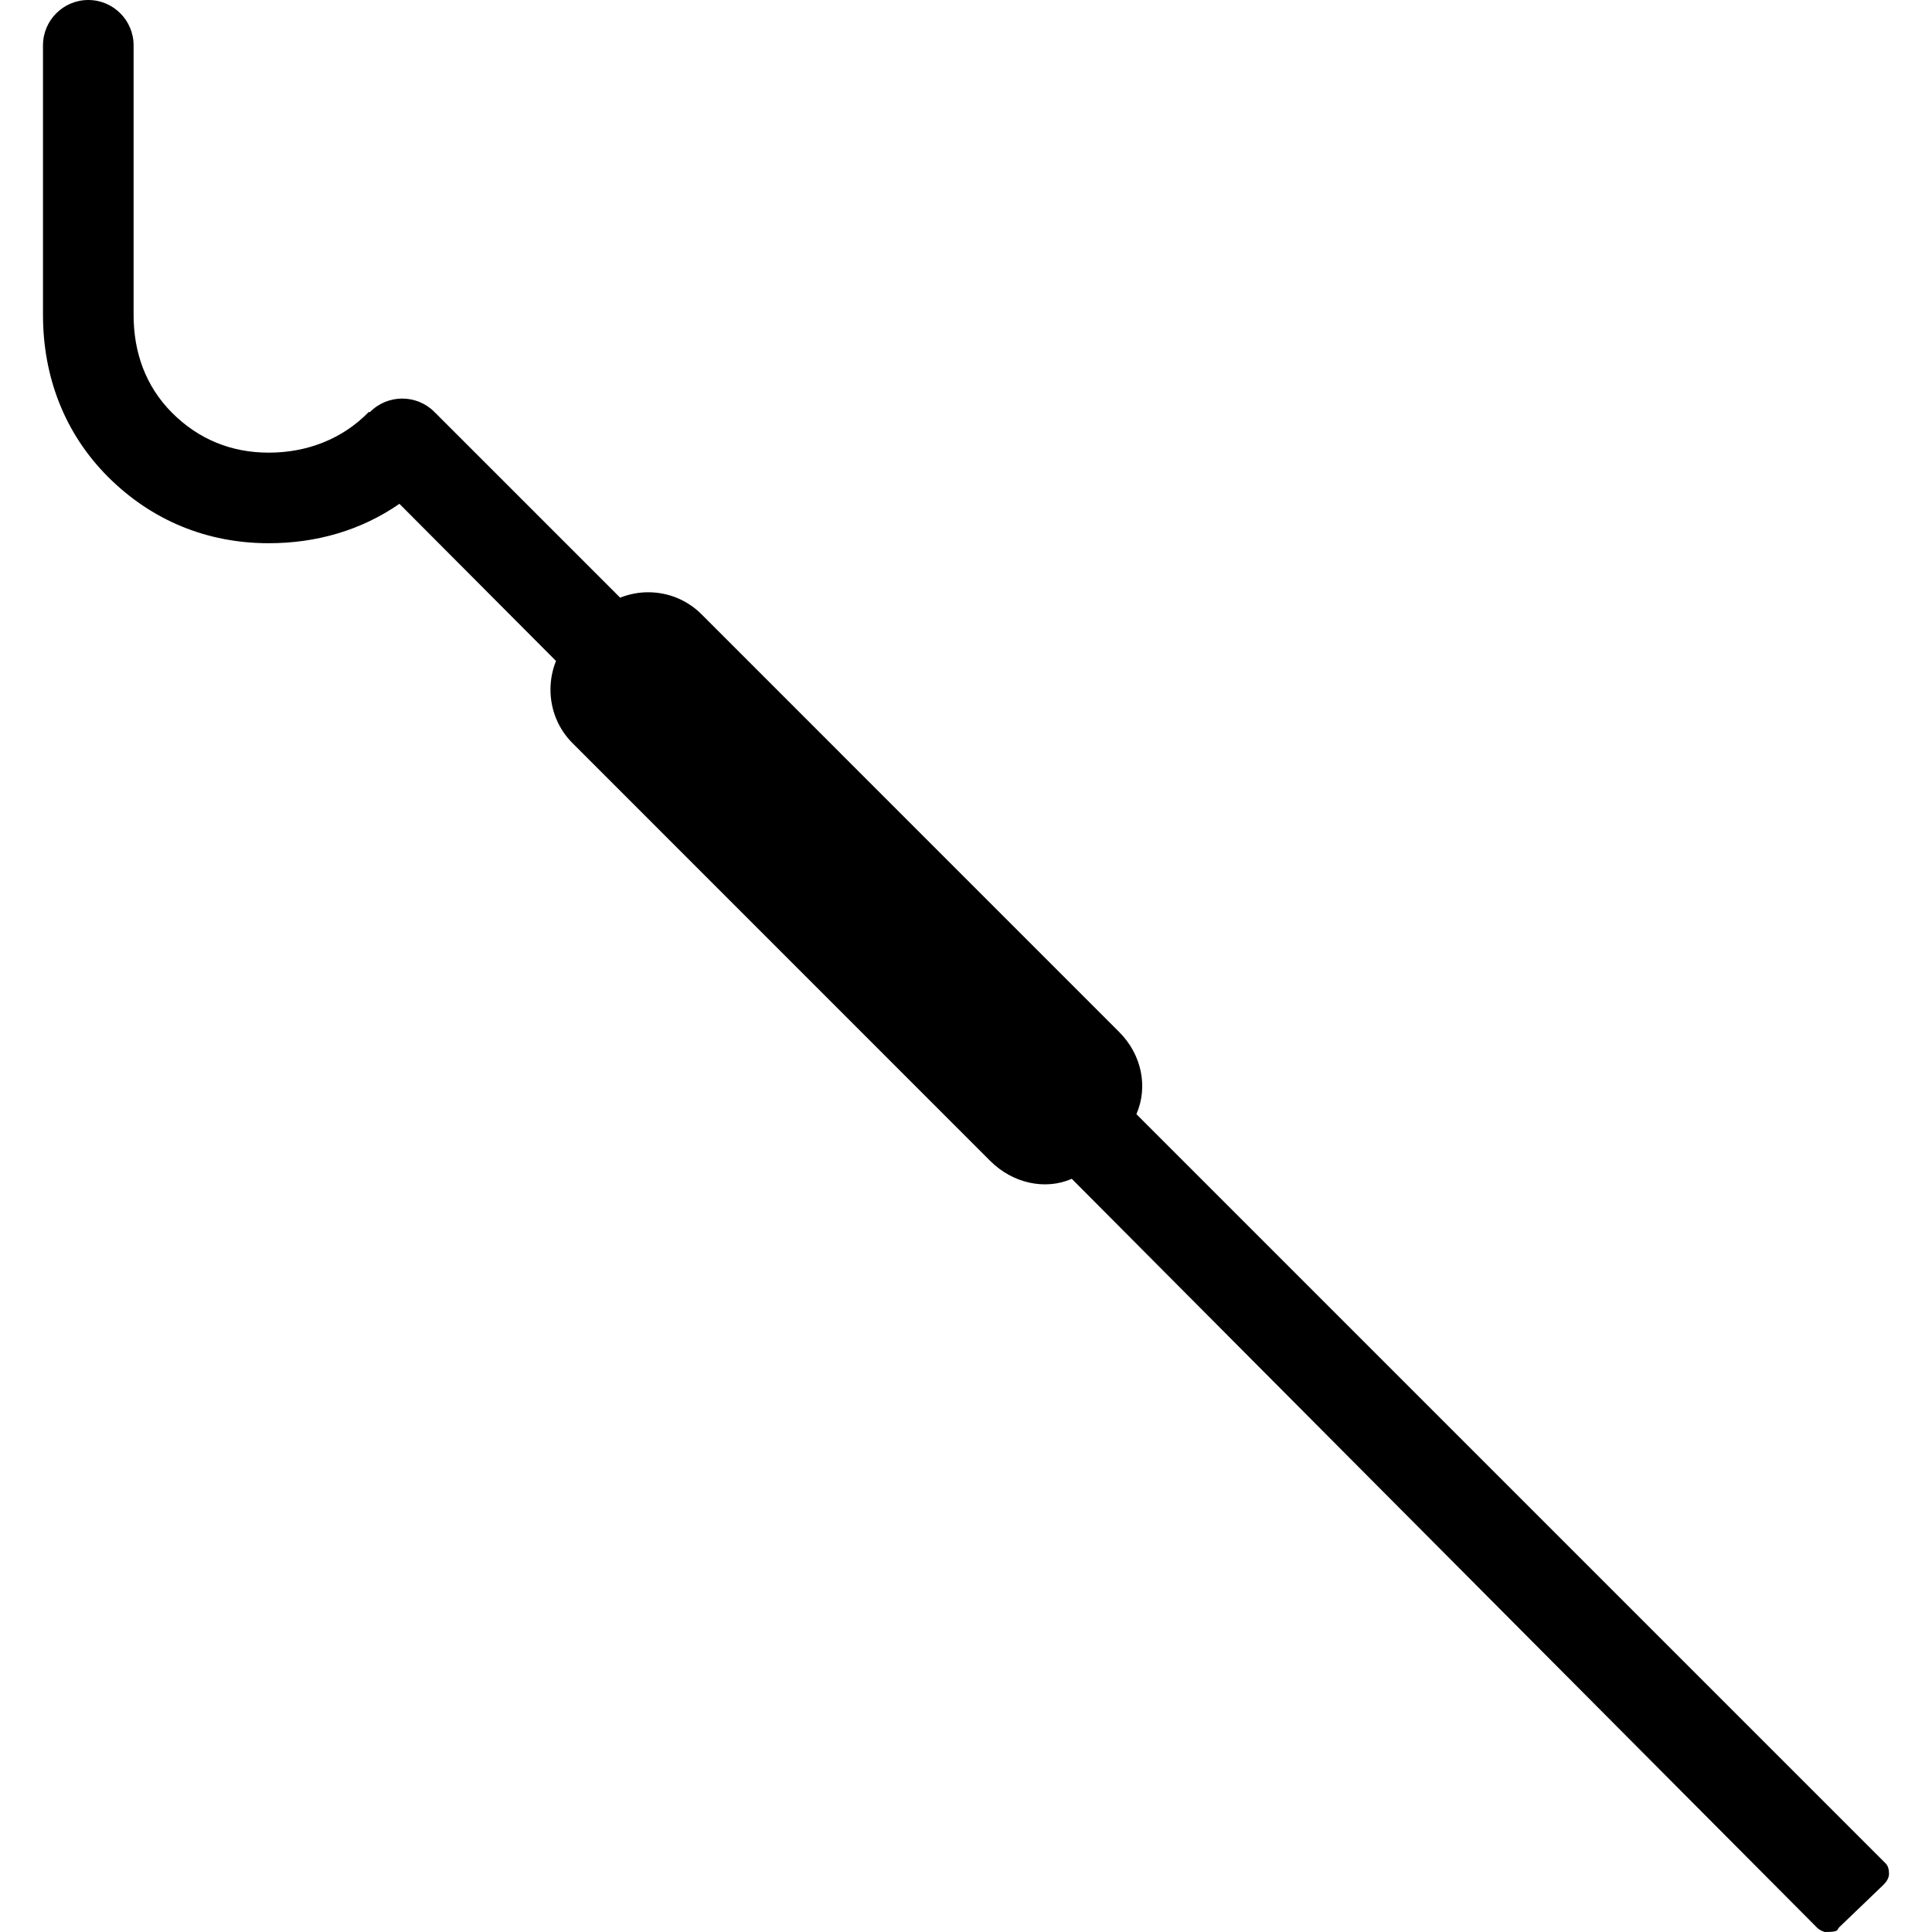 <?xml version="1.0" encoding="iso-8859-1"?>
<!-- Generator: Adobe Illustrator 19.0.0, SVG Export Plug-In . SVG Version: 6.00 Build 0)  -->
<svg version="1.1" id="Layer_1" xmlns="http://www.w3.org/2000/svg" xmlns:xlink="http://www.w3.org/1999/xlink" x="0px" y="0px"
	 viewBox="0 0 499.996 499.996" style="enable-background:new 0 0 499.996 499.996;" xml:space="preserve">
<g>
	<g>
		<path d="M487.962,482.204l-193.86-193.86c3.056-7.036,1.408-15.412-4.48-21.284L181.554,158.976c-3.68-3.676-8.584-5.7-13.816-5.7
			c-2.524,0-4.968,0.496-7.244,1.4l-48.104-48.1c-4.572-4.564-12.008-4.572-16.584,0c-0.04,0.048-0.084,0.092-0.124,0.132
			c-0.08,0.076-0.156-0.184-0.216-0.124c-6.808,7.024-16,10.56-25.892,10.56c-0.004,0-0.016,0-0.024,0
			c-9.692,0-18.144-3.444-25.004-10.296c-6.852-6.864-9.972-15.648-9.972-25.34V11.724C34.574,5.26,29.314,0,22.85,0
			S11.126,5.256,11.126,11.724v69.78c0,15.96,5.556,30.636,16.84,41.916c11.28,11.276,25.616,17.164,41.56,17.164
			c0.036,0,0.04,0,0.052,0c12.224,0,23.836-3.296,33.792-10.2l40.52,40.668c-0.928,2.3-1.428,4.86-1.428,7.416
			c0,5.228,2.024,10.18,5.704,13.852l108.072,108.096c5.816,5.816,14.212,7.684,21.14,4.66l192.924,193.848
			c0.732,0.736,1.924,1.064,1.924,1.064v0.008c3.908,0,3.032-0.488,3.76-1.224l11.512-11.052c0.732-0.732,1.372-1.724,1.372-2.76
			S488.694,482.932,487.962,482.204z"/>
	</g>
</g>
<g>
</g>
<g>
</g>
<g>
</g>
<g>
</g>
<g>
</g>
<g>
</g>
<g>
</g>
<g>
</g>
<g>
</g>
<g>
</g>
<g>
</g>
<g>
</g>
<g>
</g>
<g>
</g>
<g>
</g>
</svg>
